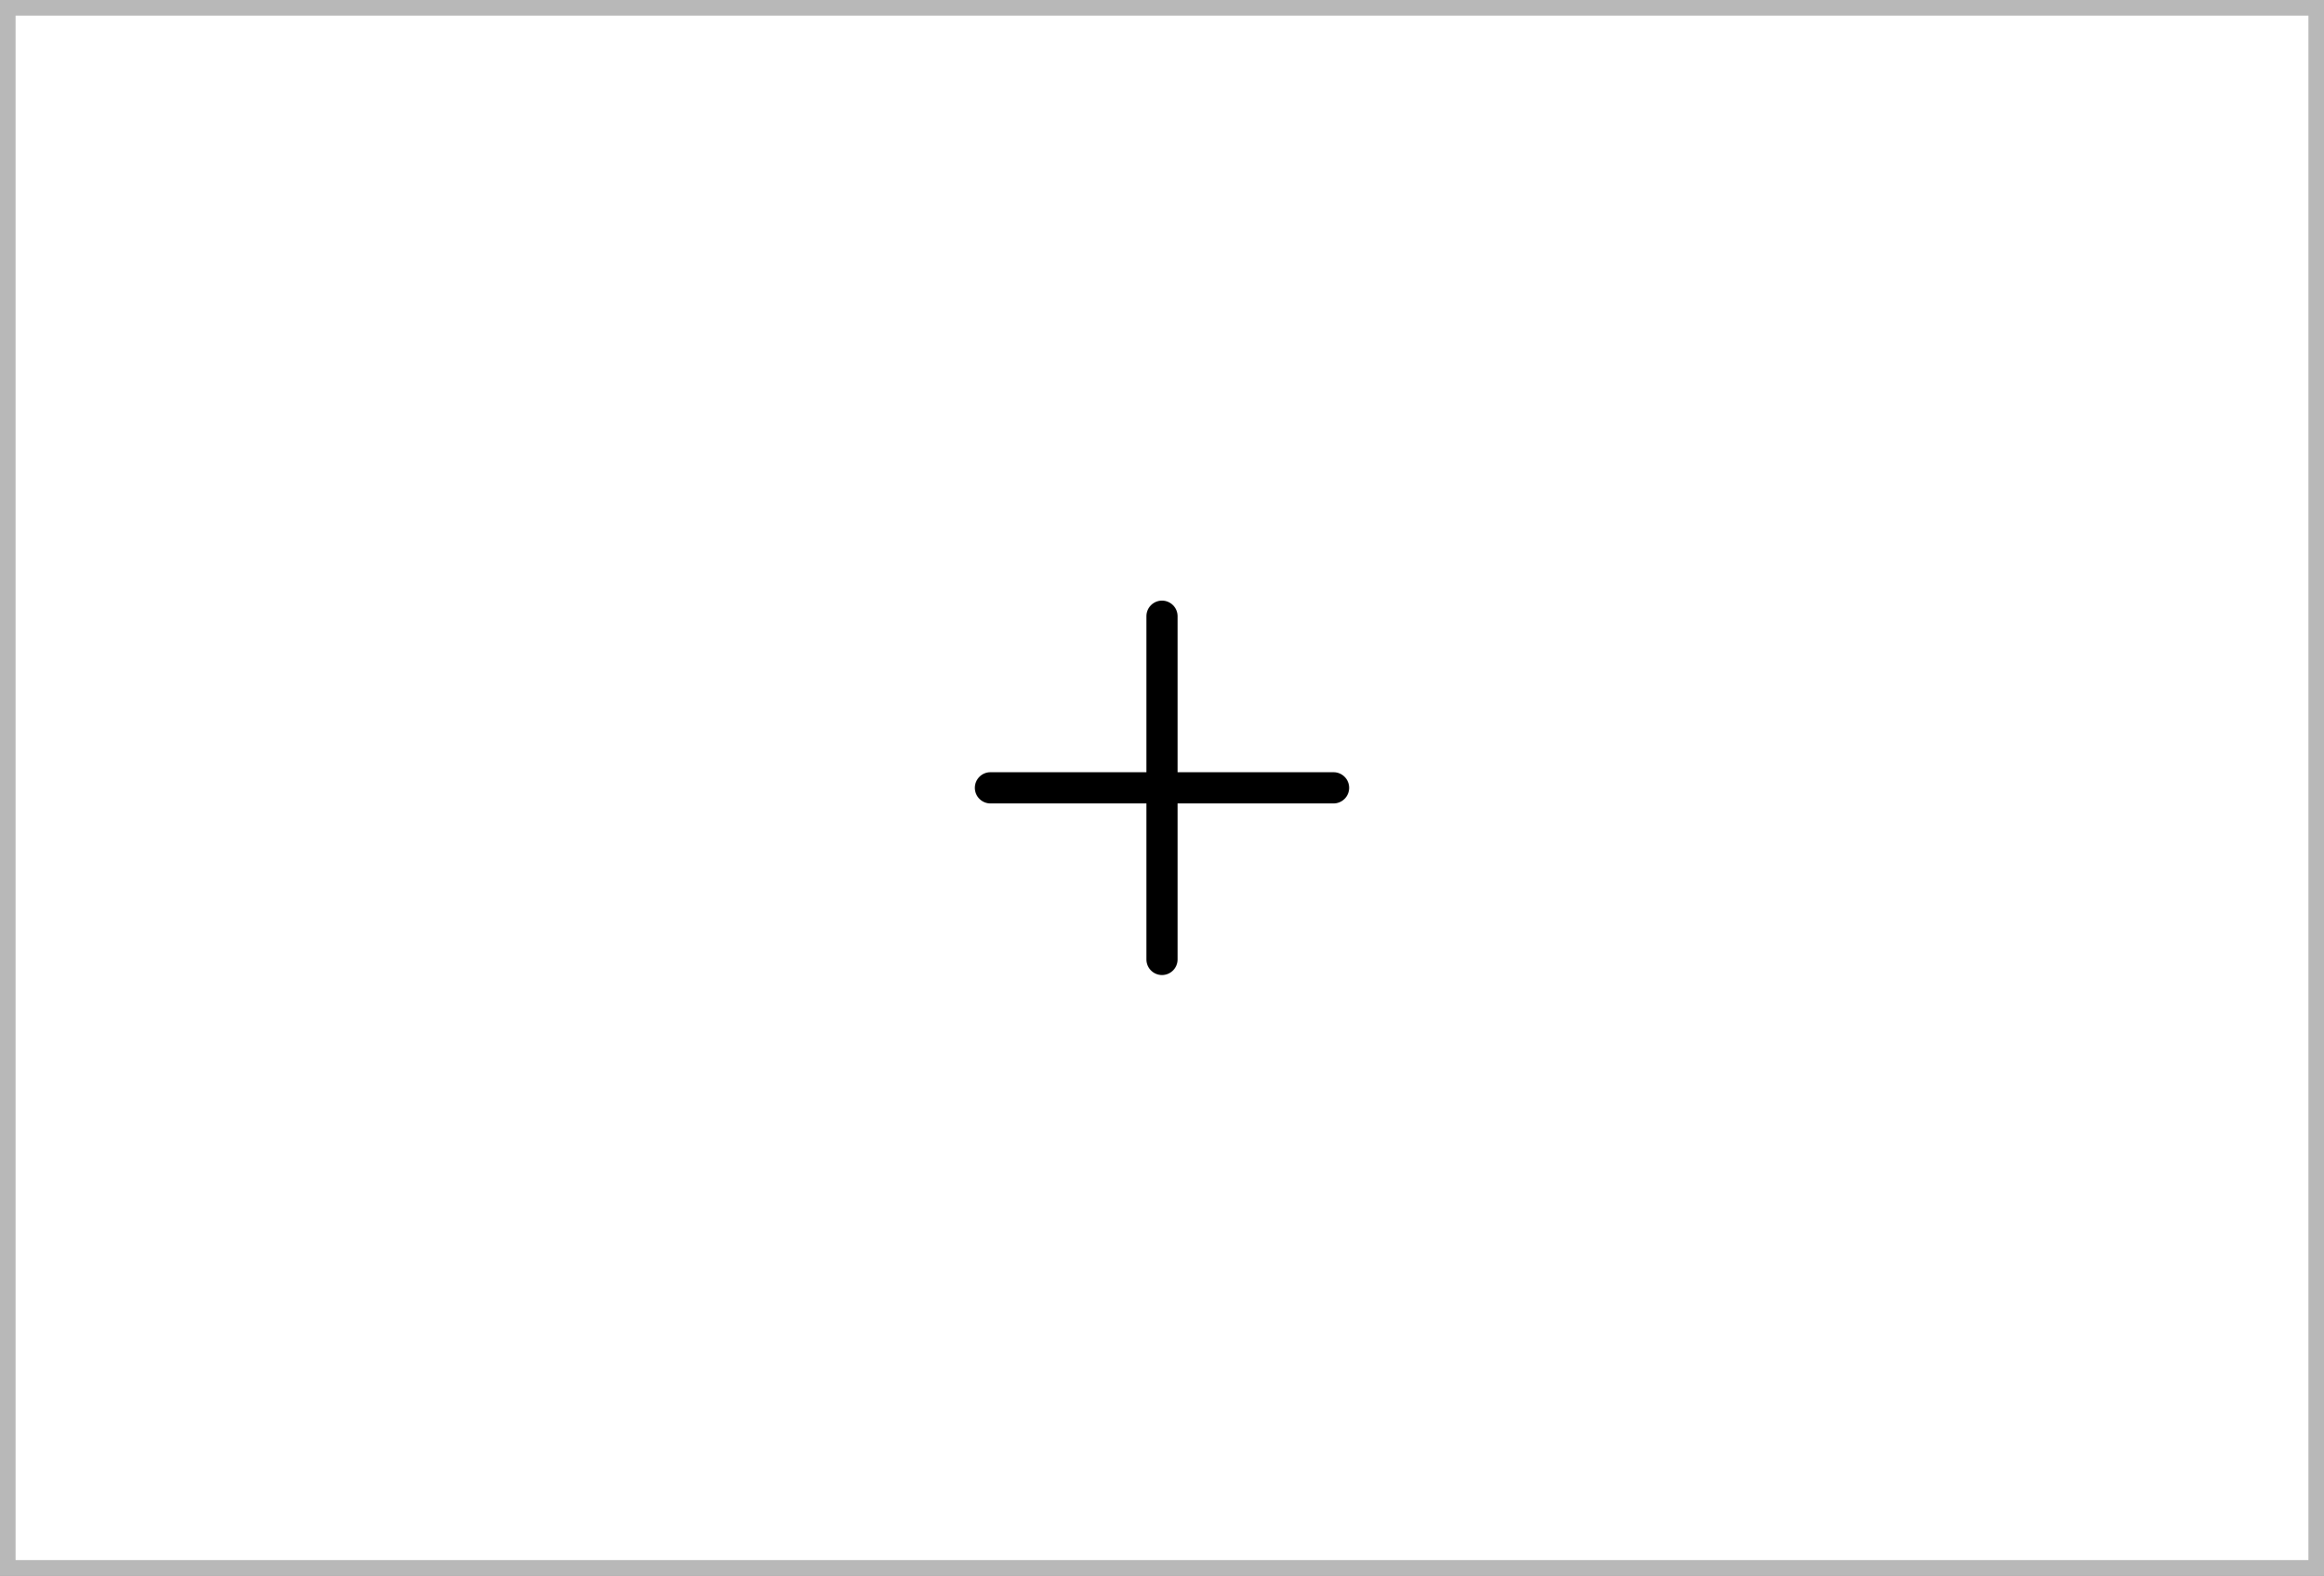 <?xml version="1.0" encoding="UTF-8"?> <svg xmlns="http://www.w3.org/2000/svg" width="149" height="101" viewBox="0 0 149 101" fill="none"><rect x="0" y="0" width="149" height="101" fill="#808080" stroke="none"/><rect x="0.5" y="0.5" width="148" height="100" fill="white"></rect><rect x="0.5" y="0.5" width="148" height="100" stroke="#B8B8B8"></rect><rect x="0.5" y="0.5" width="0" height="100" fill="#13BC9C"></rect><rect x="0.5" y="0.5" width="0" height="100" fill="#044769"></rect><path d="M86.5 50.5C86.5 50.765 86.395 51.02 86.207 51.207C86.02 51.395 85.765 51.5 85.5 51.5H75.5V61.5C75.5 61.765 75.395 62.02 75.207 62.207C75.02 62.395 74.765 62.5 74.5 62.5C74.235 62.5 73.98 62.395 73.793 62.207C73.605 62.02 73.5 61.765 73.5 61.5V51.5H63.5C63.235 51.5 62.98 51.395 62.793 51.207C62.605 51.02 62.5 50.765 62.5 50.5C62.5 50.235 62.605 49.98 62.793 49.793C62.98 49.605 63.235 49.5 63.5 49.5H73.5V39.5C73.5 39.235 73.605 38.98 73.793 38.793C73.98 38.605 74.235 38.5 74.5 38.5C74.765 38.5 75.02 38.605 75.207 38.793C75.395 38.98 75.5 39.235 75.5 39.5V49.5H85.5C85.765 49.5 86.02 49.605 86.207 49.793C86.395 49.98 86.5 50.235 86.5 50.5Z" fill="black"></path></svg> 